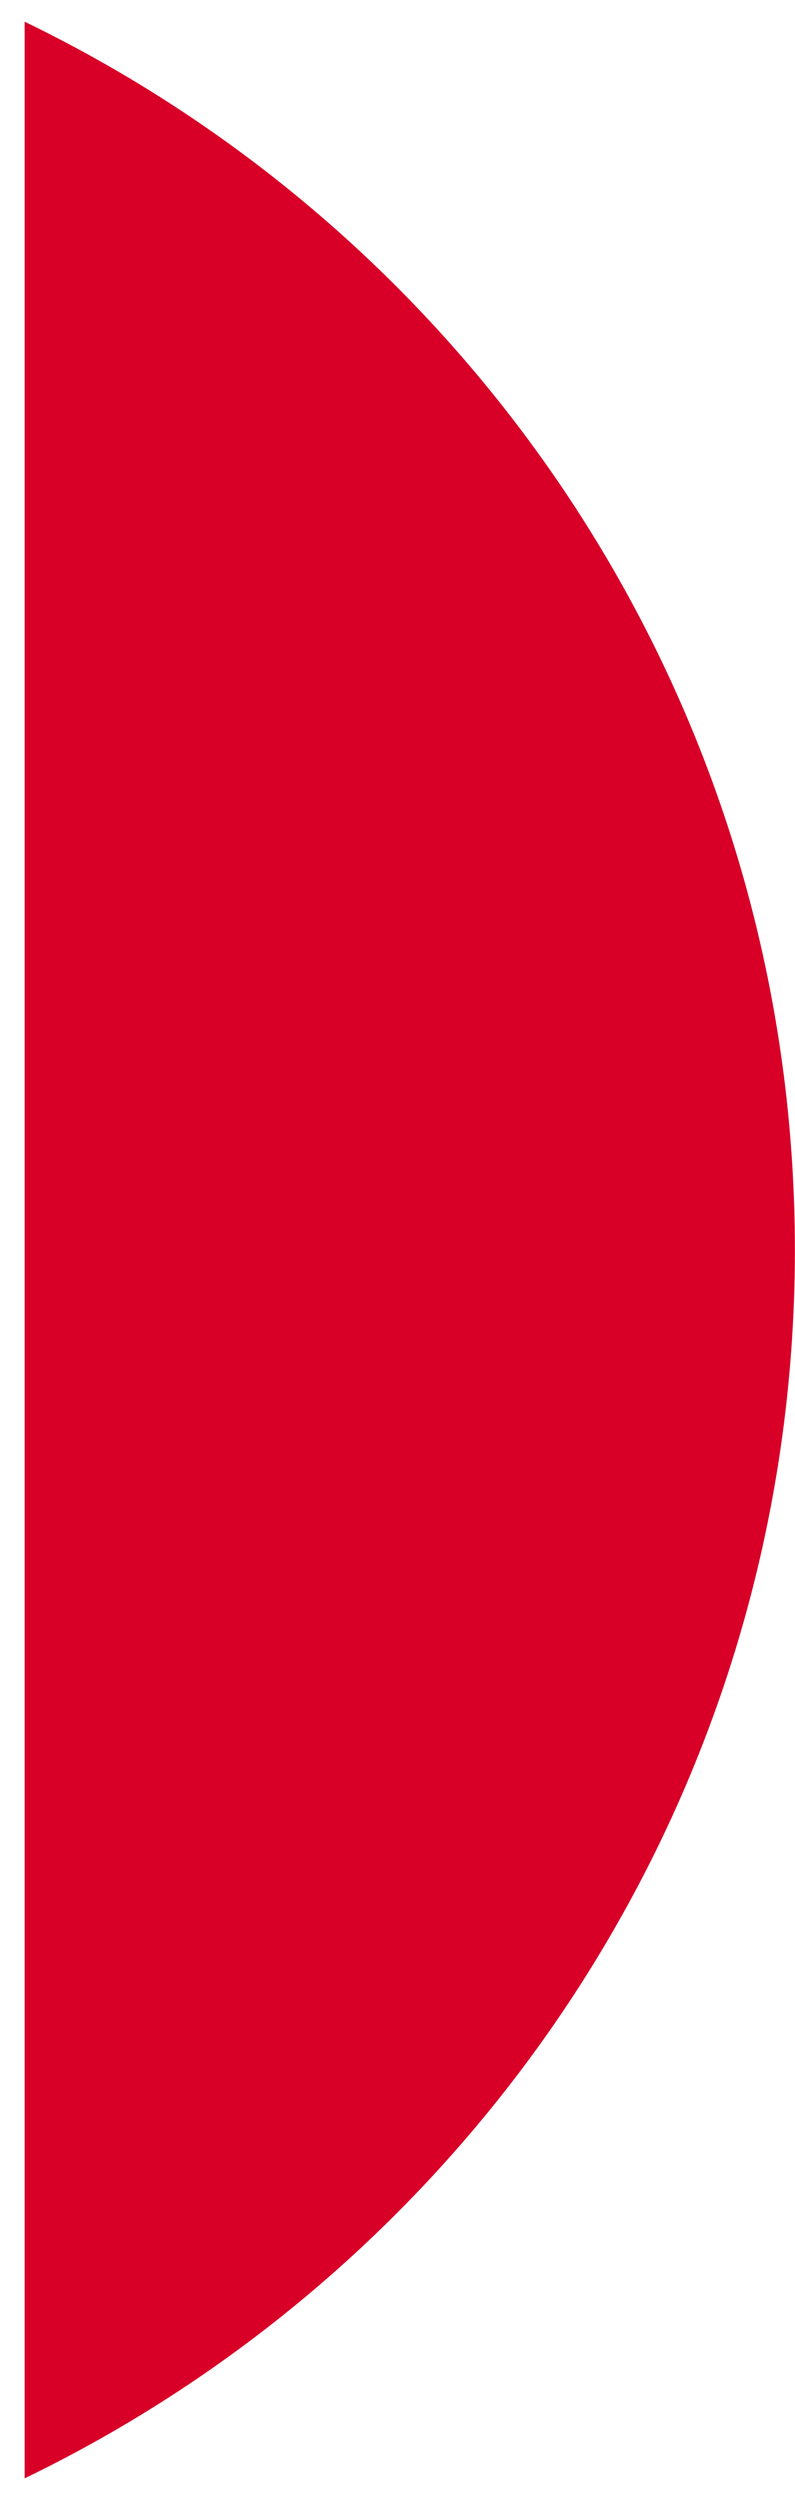 <svg xmlns="http://www.w3.org/2000/svg" width="7" height="22" viewBox="0 0 7 22" fill="none"><path d="M0.217 21.809C4.231 19.868 6.999 15.758 6.999 11C6.999 6.243 4.231 2.132 0.217 0.191V21.809Z" fill="#D80027"></path></svg>